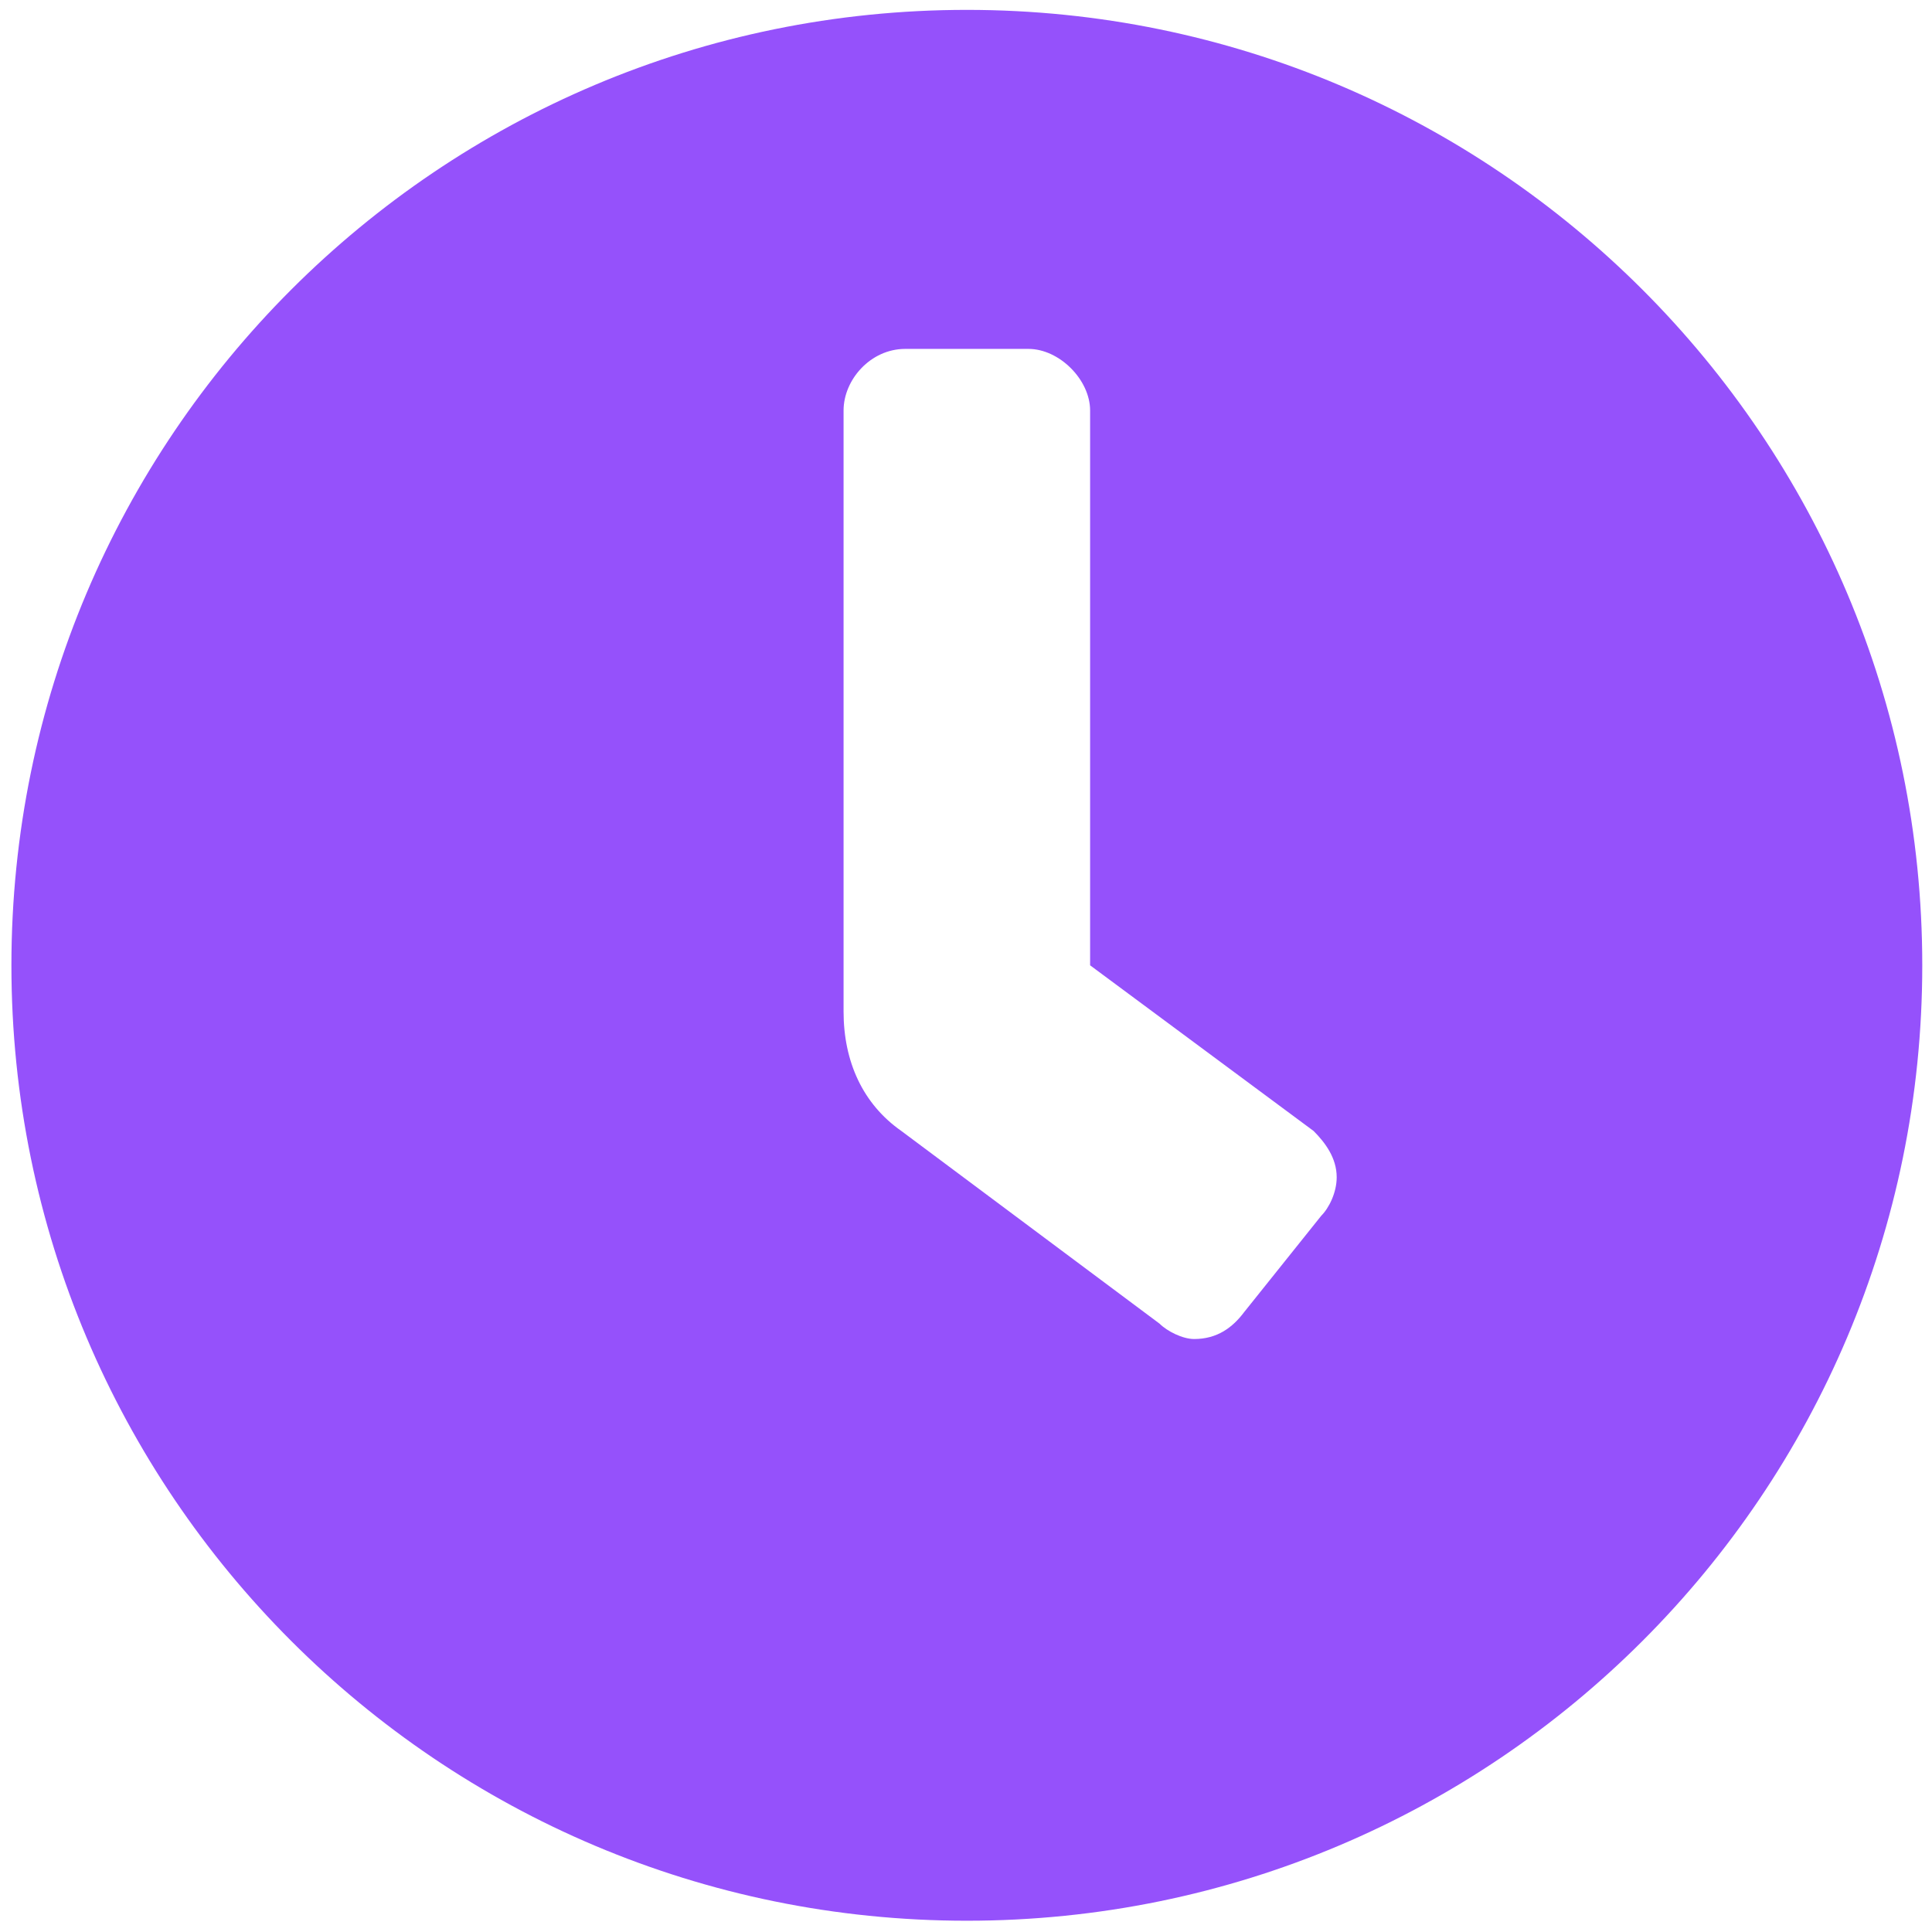 <?xml version="1.0" encoding="UTF-8"?>
<svg xmlns="http://www.w3.org/2000/svg" width="54" height="54" viewBox="0 0 54 54" fill="none">
  <path d="M27.024 0.276C41.776 0.276 53.728 12.229 53.728 26.981C53.728 41.733 41.776 53.685 27.024 53.685C12.271 53.685 0.319 41.733 0.319 26.981C0.319 12.229 12.271 0.276 27.024 0.276ZM36.93 33.98C37.145 33.765 37.361 33.334 37.361 32.903C37.361 32.365 37.038 31.934 36.715 31.611L30.469 26.981V11.475C30.469 10.613 29.608 9.752 28.746 9.752H25.301C24.332 9.752 23.578 10.613 23.578 11.475V28.273C23.578 29.673 24.116 30.857 25.193 31.611L32.408 36.995C32.623 37.21 33.054 37.426 33.377 37.426C34.023 37.426 34.453 37.103 34.776 36.672L36.93 33.98Z" fill="#9551FB"></path>
</svg>
